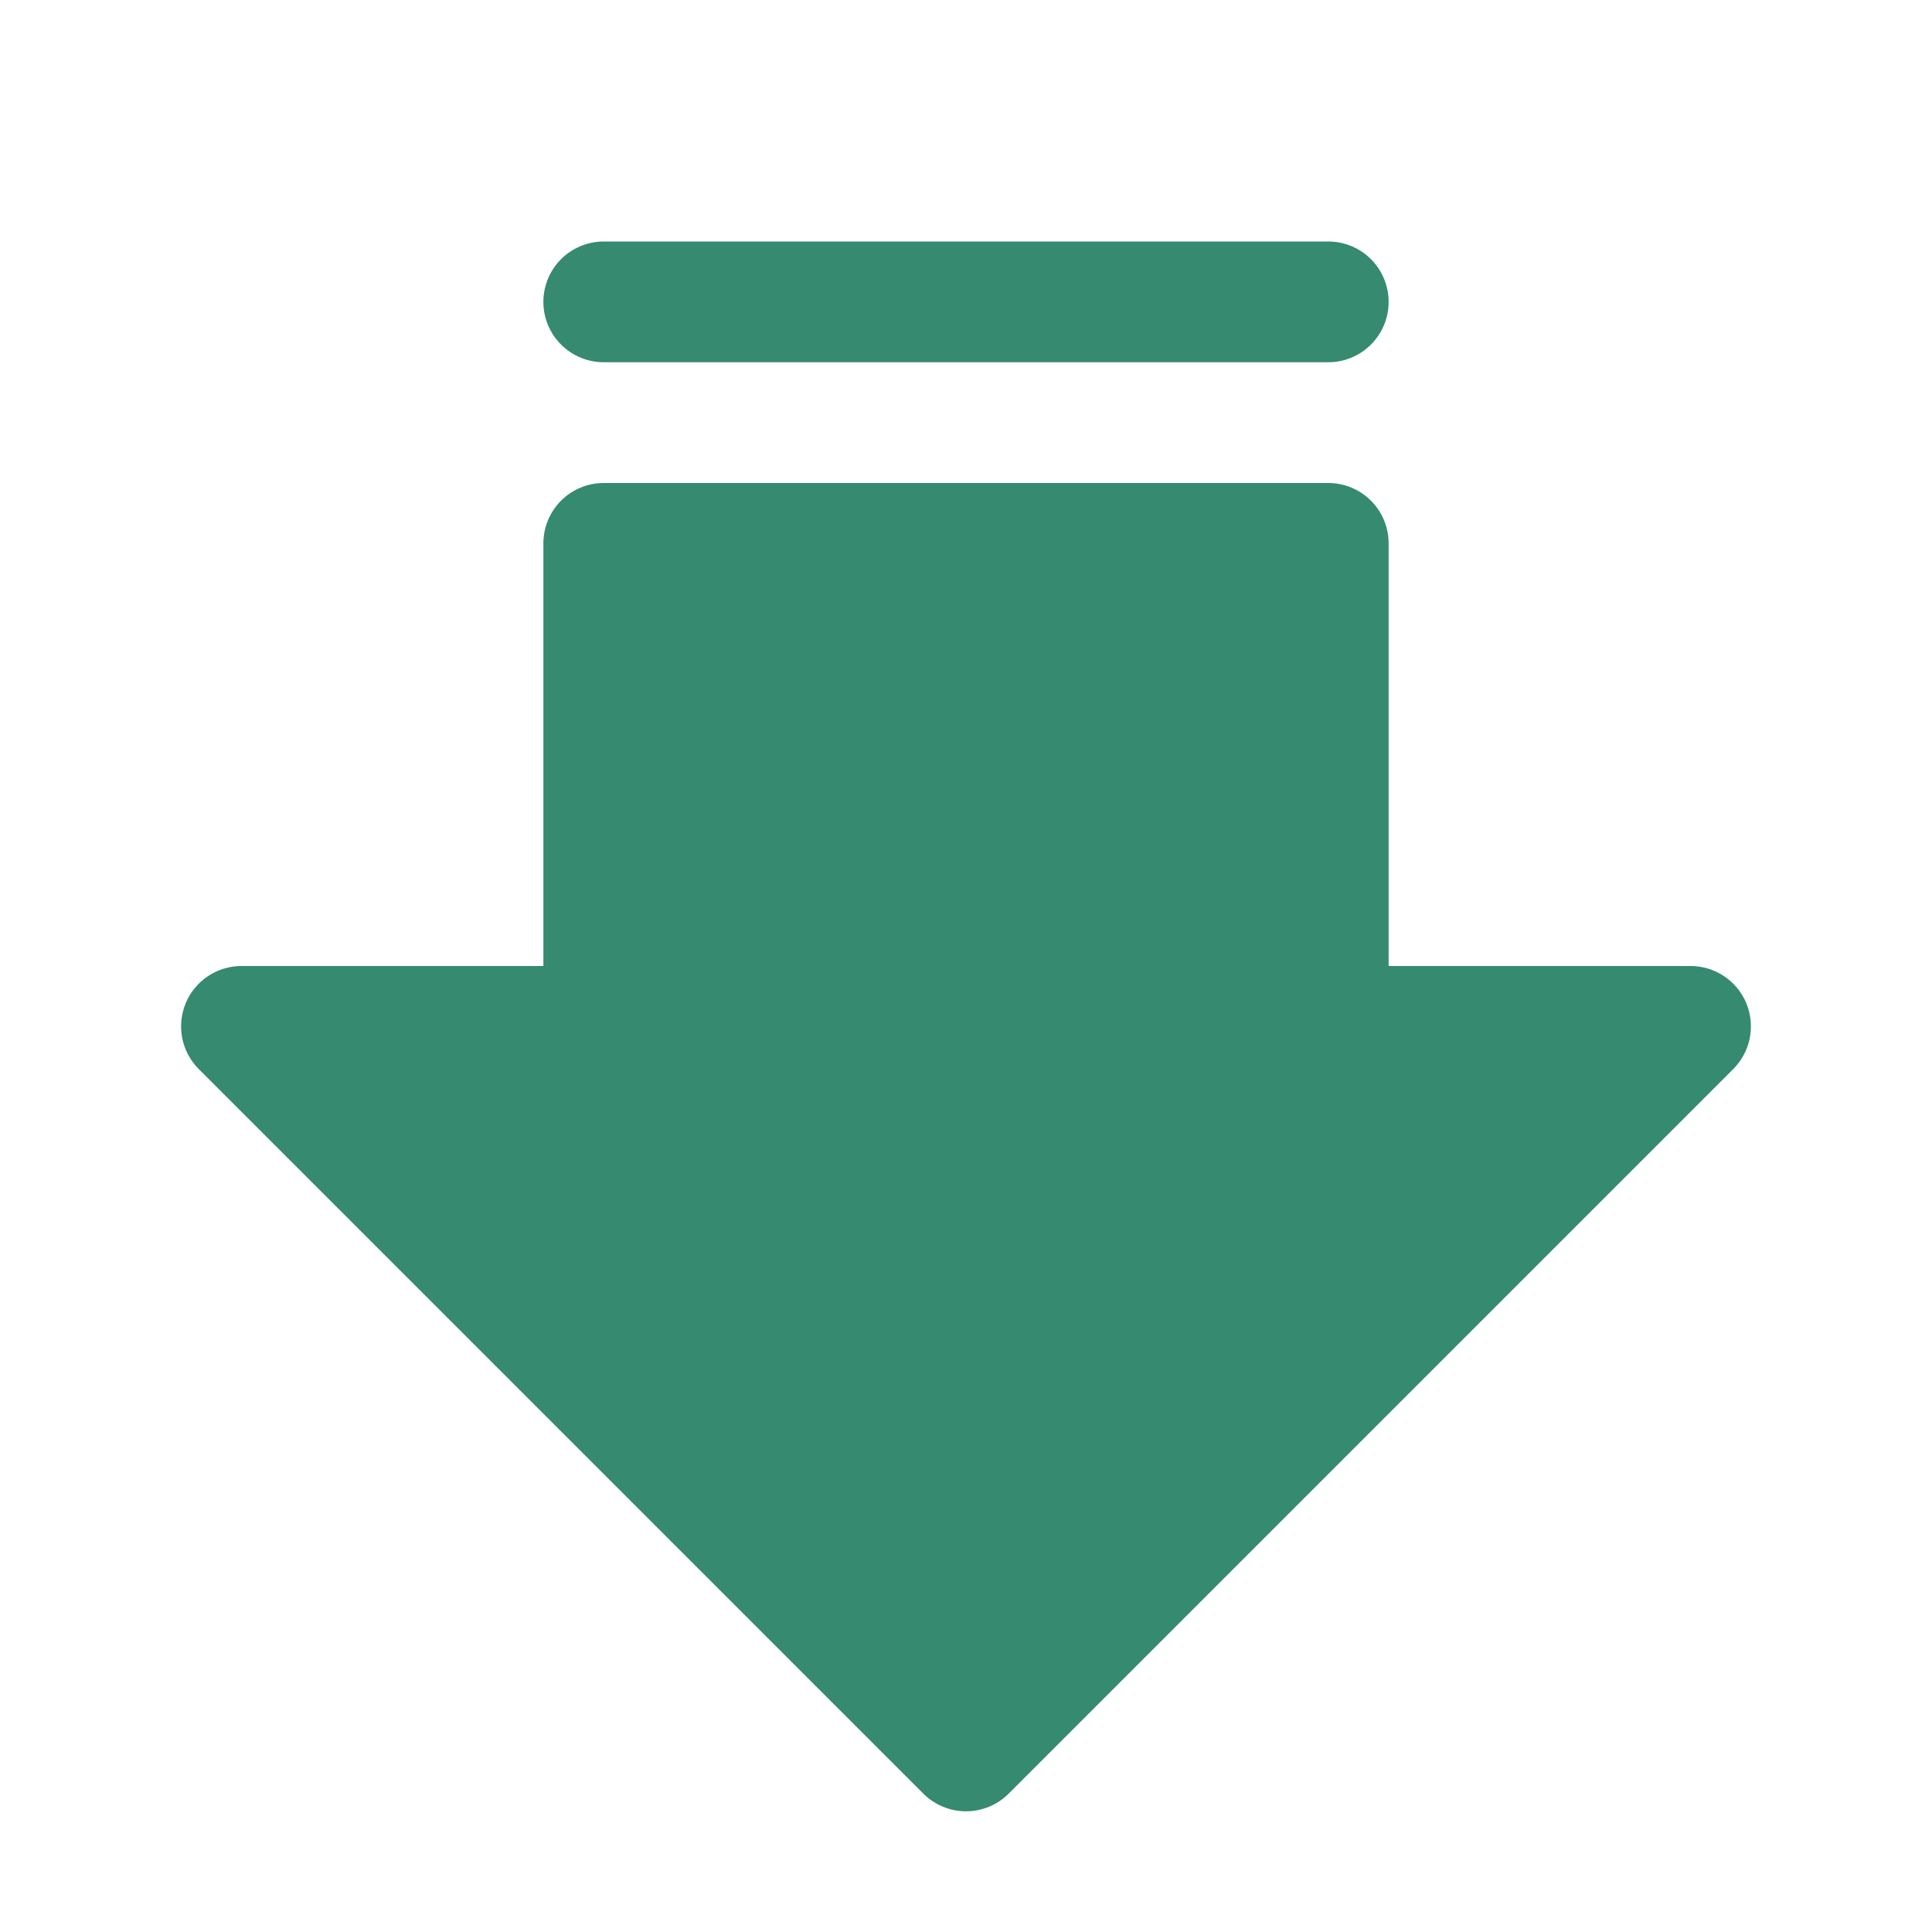 <svg width="80" height="80" viewBox="0 0 80 80" fill="none" xmlns="http://www.w3.org/2000/svg">
<path d="M25 15L55 15C55.663 15 56.299 14.737 56.768 14.268C57.237 13.799 57.5 13.163 57.5 12.5C57.5 11.837 57.237 11.201 56.768 10.732C56.299 10.263 55.663 10 55 10L25 10C24.337 10 23.701 10.263 23.232 10.732C22.763 11.201 22.5 11.837 22.5 12.5C22.5 13.163 22.763 13.799 23.232 14.268C23.701 14.737 24.337 15 25 15ZM38.231 74.269L8.231 44.269C7.881 43.919 7.643 43.474 7.546 42.988C7.45 42.503 7.499 42 7.688 41.543C7.878 41.086 8.199 40.695 8.61 40.421C9.022 40.146 9.505 40 10 40L22.5 40L22.5 22.5C22.5 21.837 22.763 21.201 23.232 20.732C23.701 20.263 24.337 20 25 20L55 20C55.663 20 56.299 20.263 56.768 20.732C57.237 21.201 57.5 21.837 57.5 22.5L57.5 40L70 40C70.495 40 70.978 40.146 71.39 40.421C71.802 40.695 72.122 41.086 72.312 41.543C72.501 42 72.55 42.503 72.454 42.988C72.357 43.474 72.119 43.919 71.769 44.269L41.769 74.269C41.537 74.501 41.261 74.686 40.957 74.811C40.654 74.937 40.329 75.002 40 75.002C39.672 75.002 39.346 74.937 39.043 74.811C38.739 74.686 38.464 74.501 38.231 74.269Z" fill="#358A70"/>
</svg>
